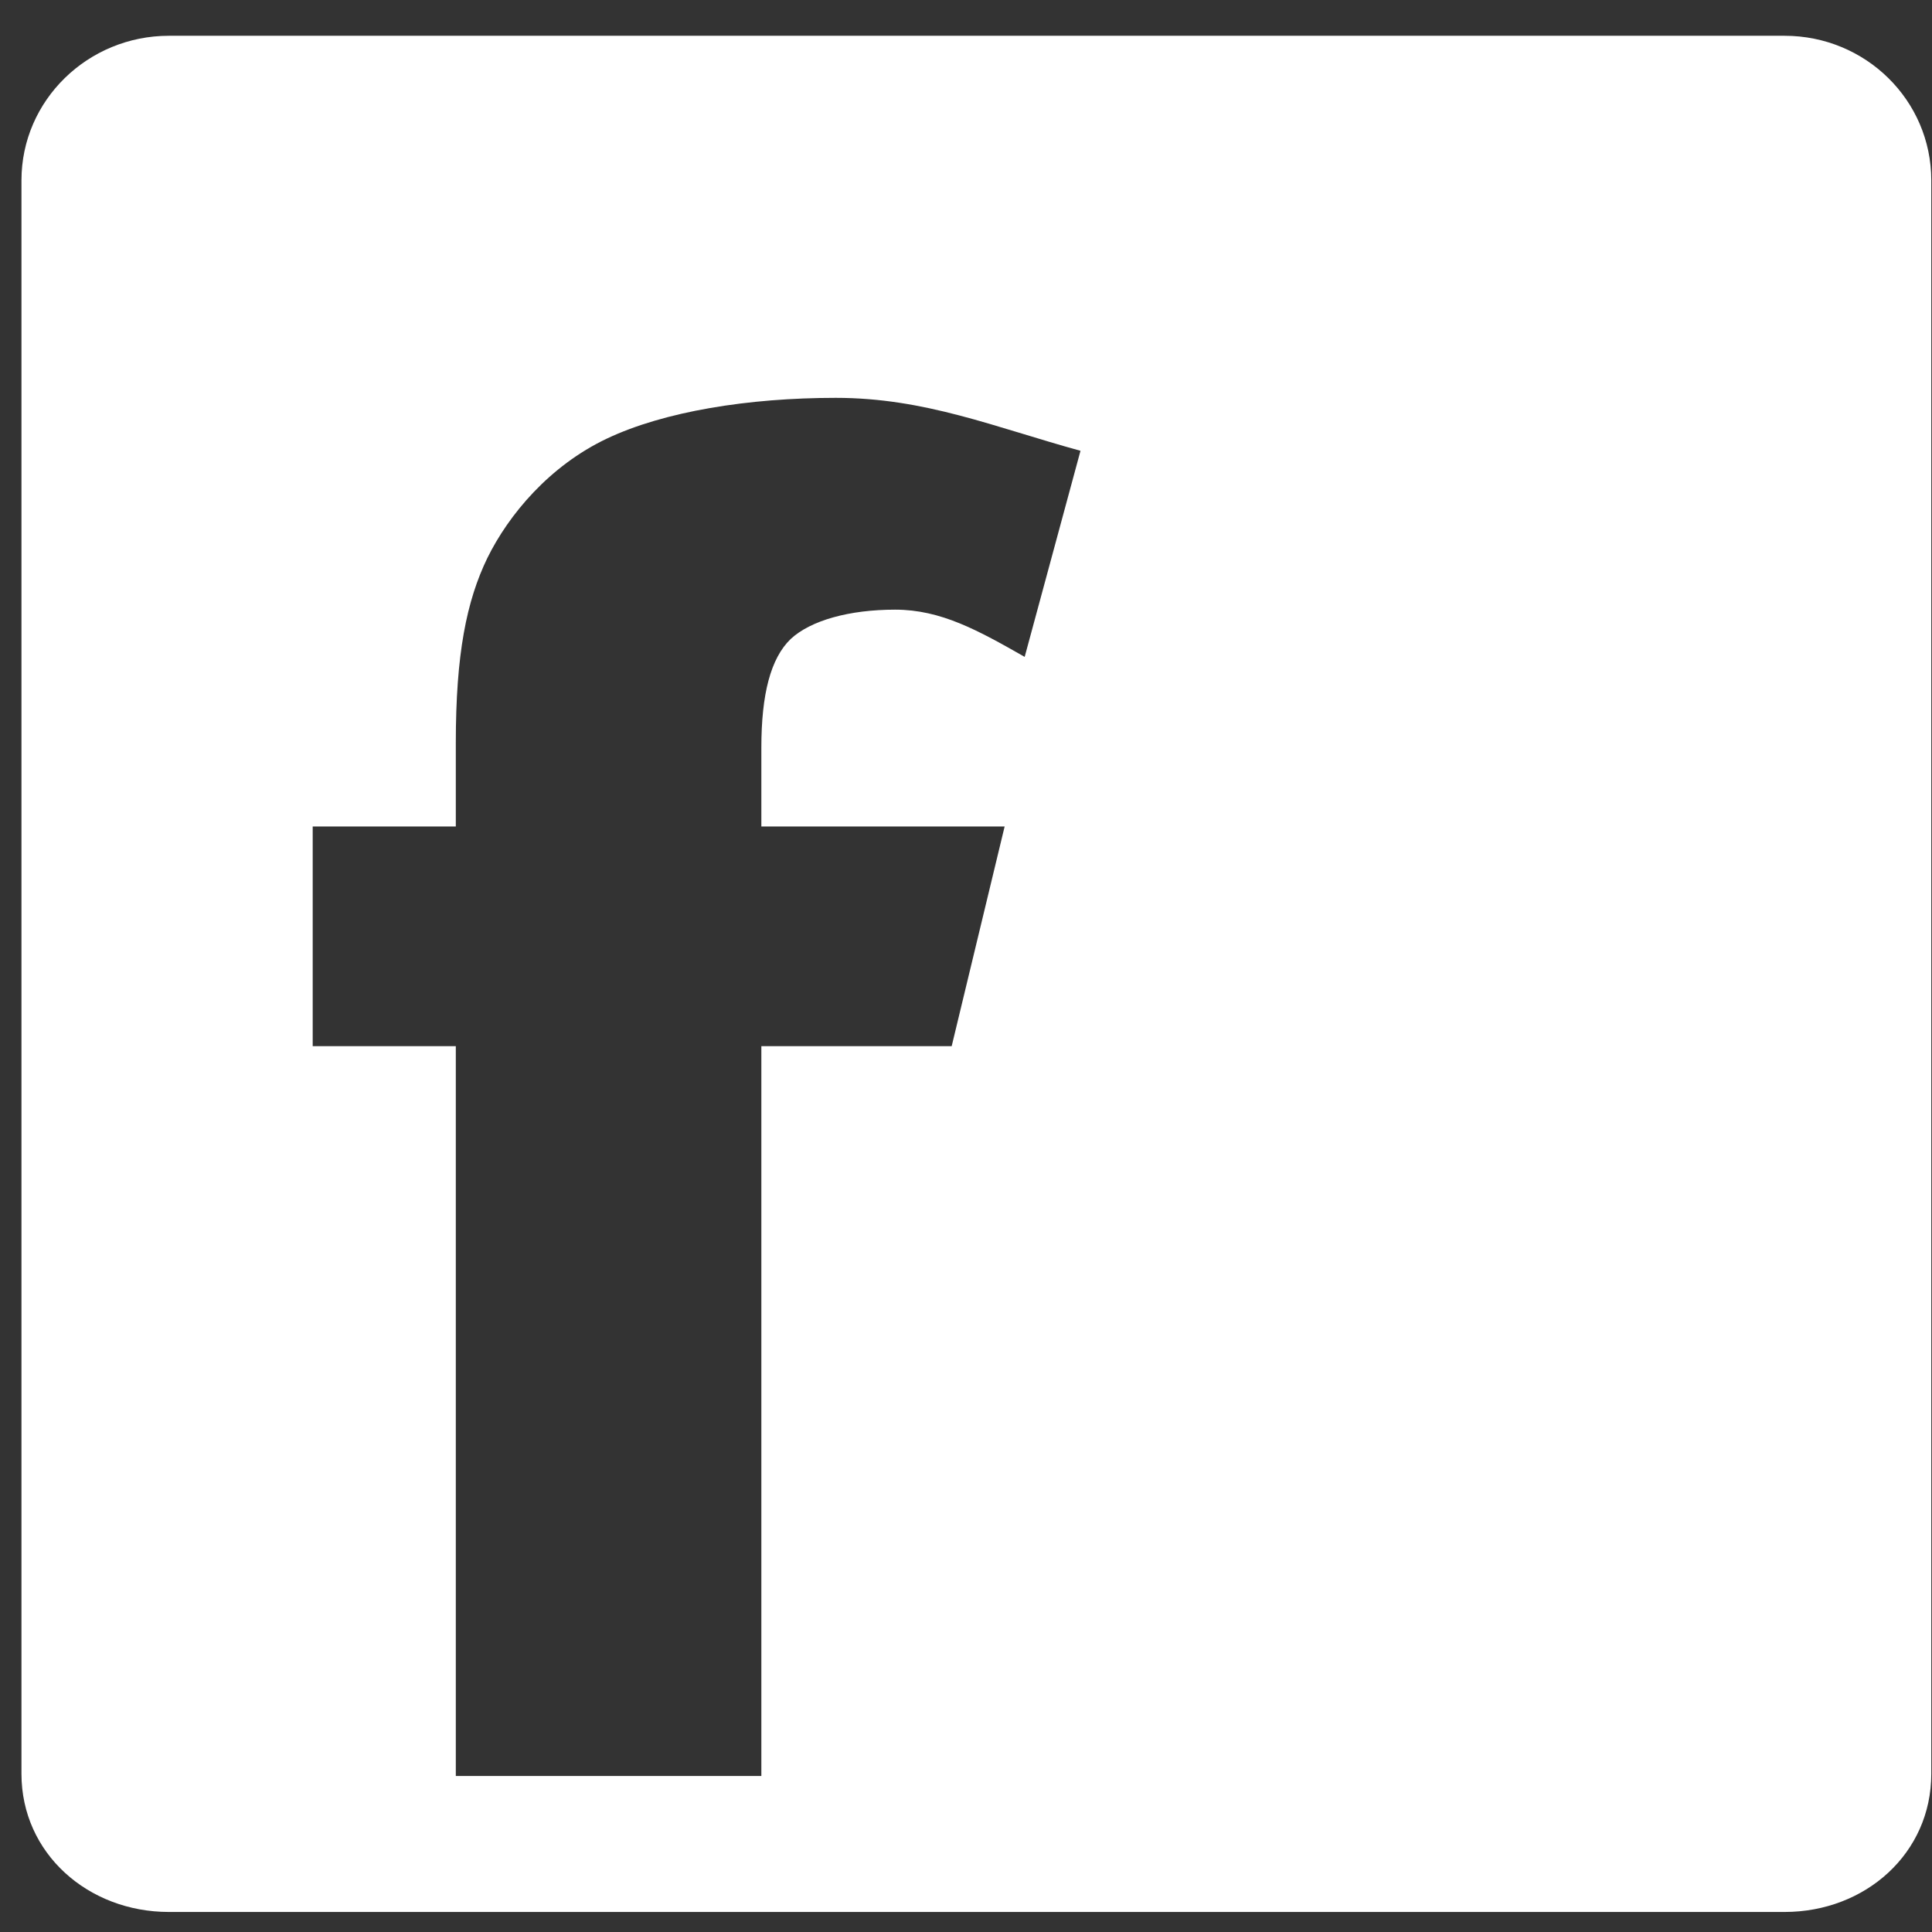 <?xml version="1.0" encoding="utf-8"?>
<svg xmlns="http://www.w3.org/2000/svg"
	xmlns:xlink="http://www.w3.org/1999/xlink"
	width="27px" height="27px" viewBox="0 0 27 27">
<rect x="0" y="0" width="27" height="27" fill="#333333" stroke="none"/>
<path fillRule="evenodd" d="M 24.94 26.72C 24.94 26.72 2.36 26.72 2.36 26.72 1.23 26.72 0.3 25.9 0.3 24.79 0.3 24.79 0.3 2.52 0.3 2.52 0.3 1.4 1.23 0.5 2.36 0.5 2.36 0.5 24.94 0.5 24.94 0.5 26.07 0.5 26.99 1.4 26.99 2.52 26.99 2.52 26.99 24.79 26.99 24.79 26.99 25.9 26.07 26.72 24.94 26.72ZM 11.68 5.56C 10.46 5.56 9.28 5.75 8.48 6.13 7.68 6.51 7.11 7.19 6.81 7.8 6.52 8.4 6.37 9.14 6.37 10.38 6.37 10.38 6.37 11.55 6.37 11.55 6.37 11.55 4.37 11.55 4.37 11.55 4.37 11.55 4.37 14.62 4.37 14.62 4.37 14.62 6.37 14.62 6.37 14.62 6.37 14.62 6.37 24.82 6.37 24.82 6.37 24.82 10.64 24.82 10.64 24.82 10.64 24.82 10.64 14.62 10.64 14.62 10.64 14.62 13.3 14.62 13.3 14.62 13.3 14.62 14.04 11.55 14.04 11.55 14.04 11.55 10.64 11.55 10.64 11.55 10.64 11.55 10.64 10.45 10.64 10.45 10.64 9.7 10.77 9.2 11.05 8.93 11.33 8.67 11.87 8.52 12.51 8.52 13.15 8.52 13.67 8.81 14.32 9.18 14.32 9.18 15.1 6.3 15.1 6.3 13.9 5.97 12.93 5.56 11.68 5.56Z" fill="rgb(255,255,255)"/></svg>